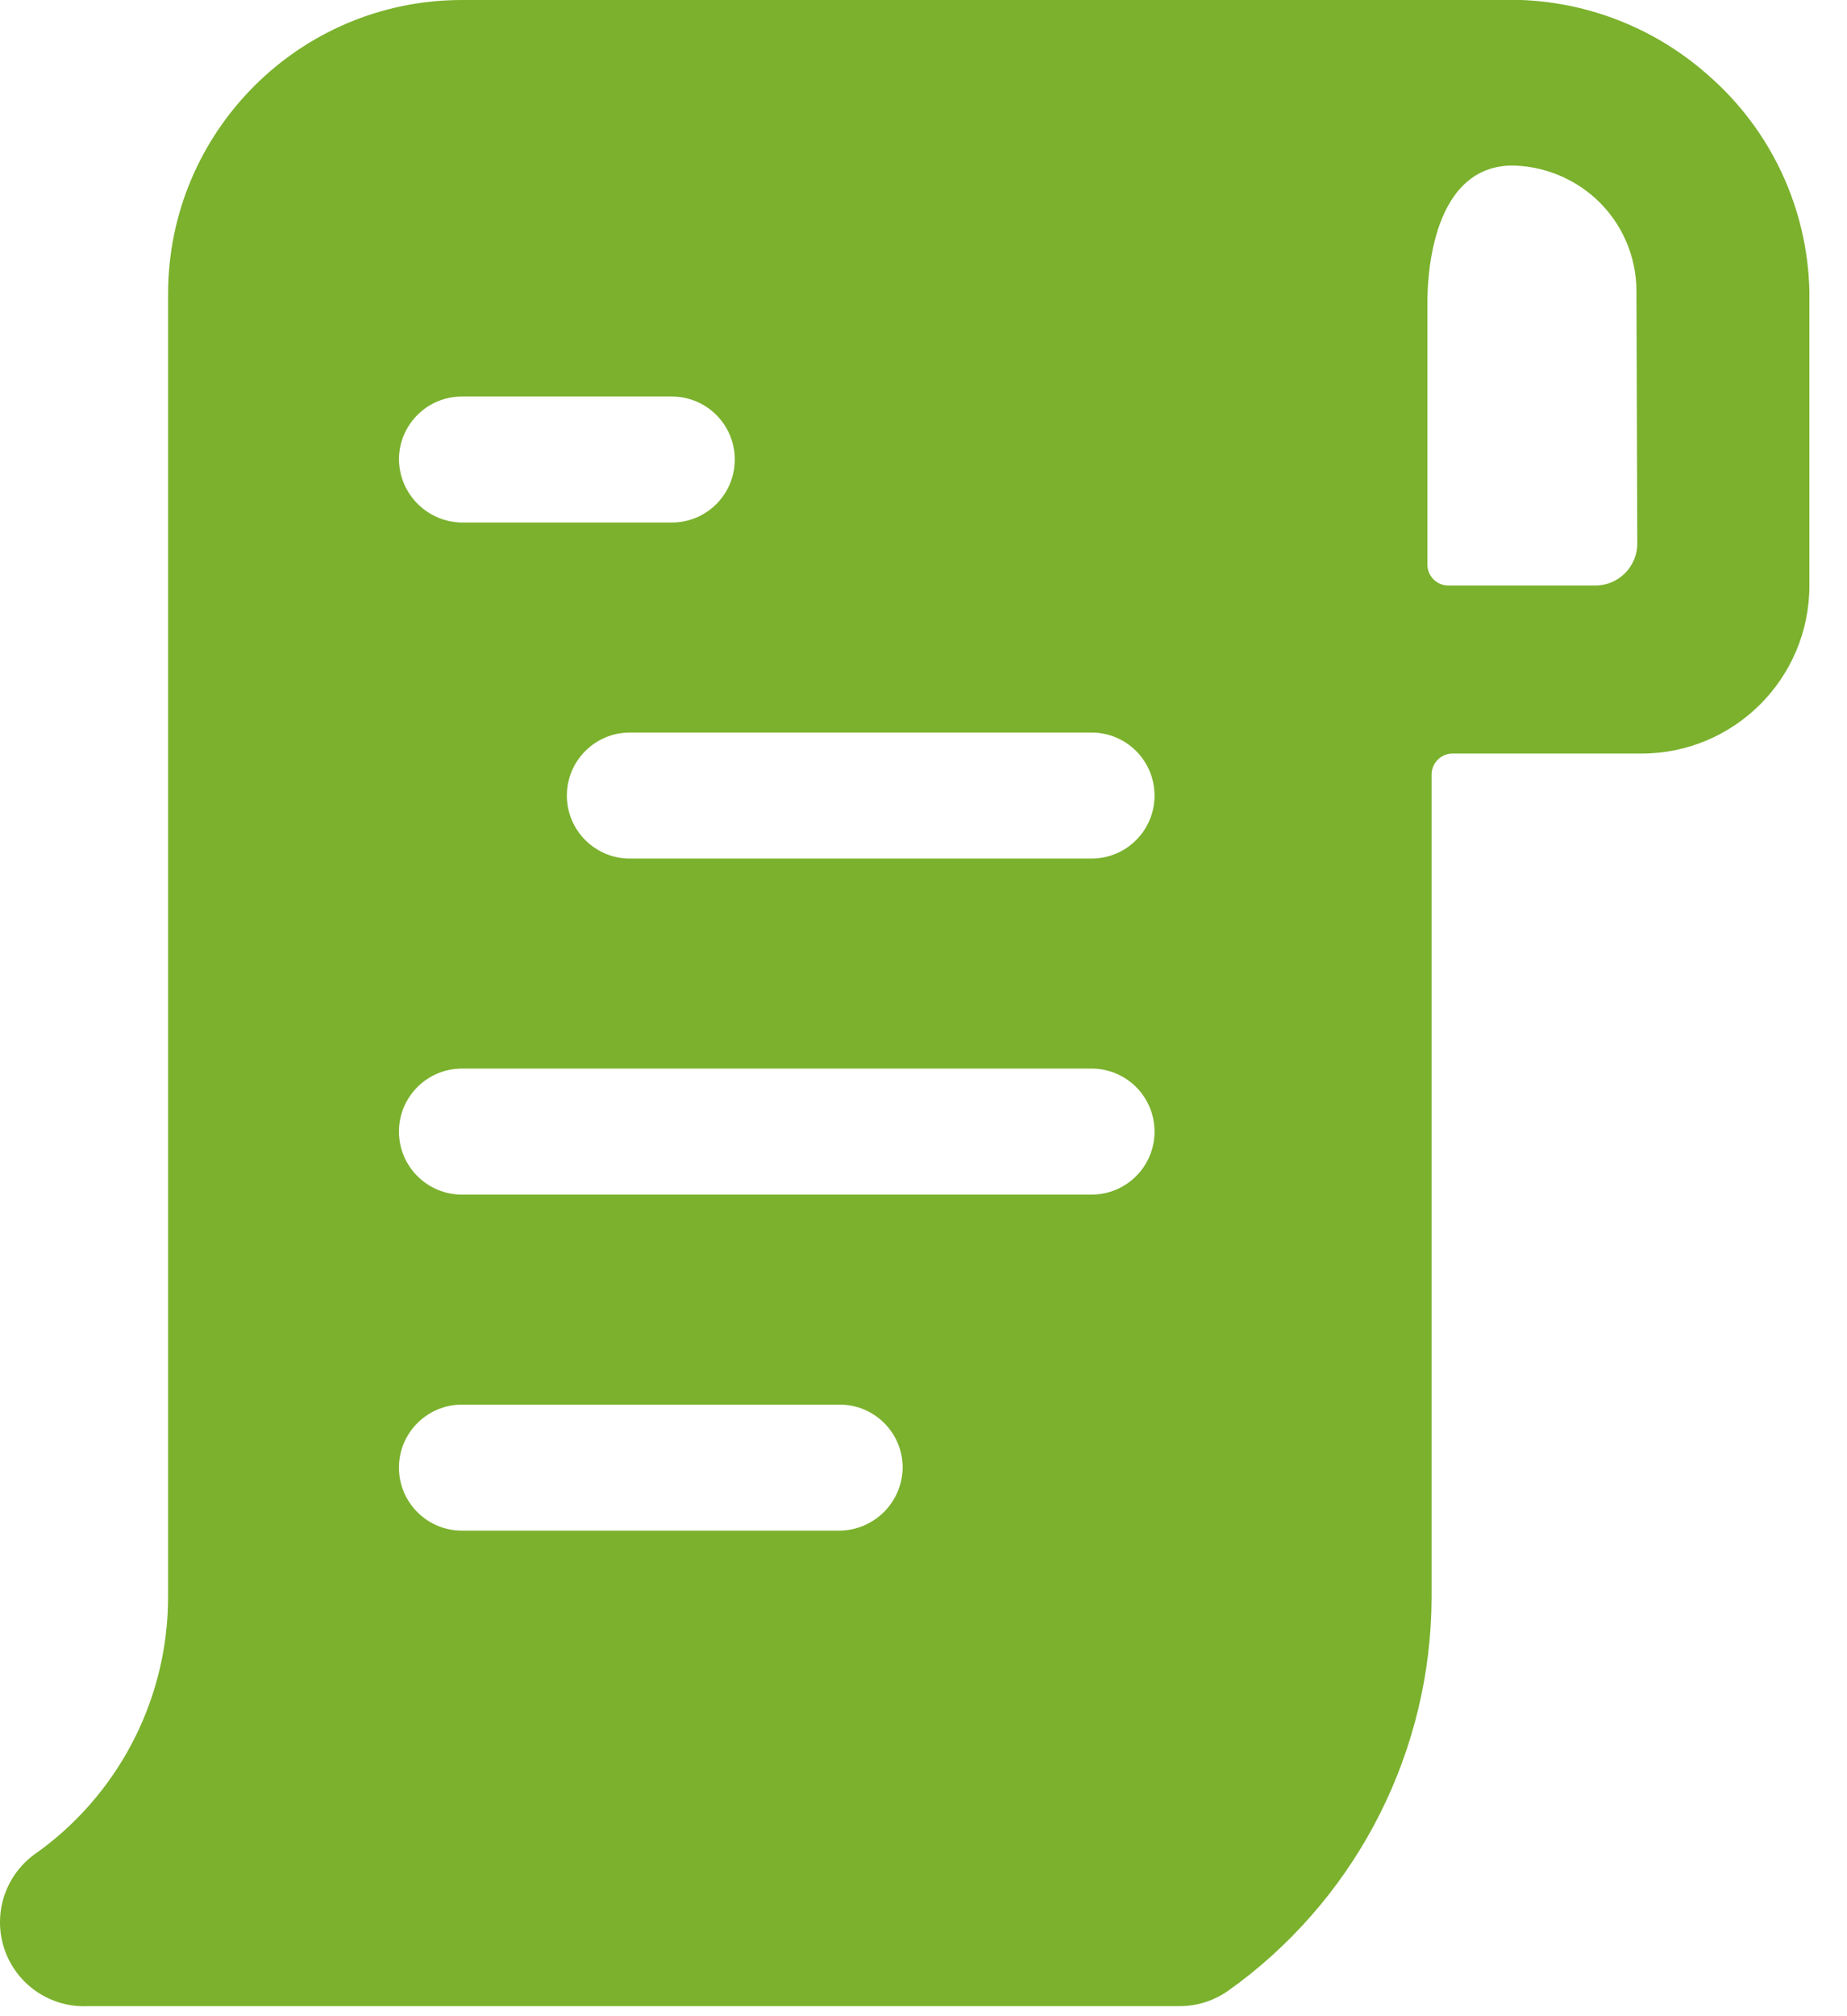 <svg clip-rule="evenodd" fill-rule="evenodd" stroke-linejoin="round" stroke-miterlimit="2" viewBox="0 0 33 36" xmlns="http://www.w3.org/2000/svg"><path d="m30.528 1.35c-.924-.824-2.107-1.302-3.345-1.35h-18.93c-2.899 0-5.25 2.351-5.25 5.25v23.25c.004 1.768-.824 3.435-2.235 4.5l-.165.12c-.52.388-.731 1.065-.525 1.68.215.638.828 1.055 1.5 1.02h19.5c.325 0 .641-.105.9-.3l.165-.12c2.154-1.629 3.425-4.17 3.435-6.87v-14.7c0-.207.168-.375.375-.375h3.375c1.657 0 3-1.343 3-3v-5.25c-.031-1.481-.684-2.88-1.8-3.855zm-22.275 19.98c-.621 0-1.125-.504-1.125-1.125s.504-1.125 1.125-1.125h11.25c.622 0 1.125.504 1.125 1.125s-.503 1.125-1.125 1.125zm7.875 4.875c-.008.618-.507 1.117-1.125 1.125h-6.75c-.621 0-1.125-.504-1.125-1.125s.504-1.125 1.125-1.125h6.75c.622 0 1.125.504 1.125 1.125zm-9-18c0-.621.504-1.125 1.125-1.125h3.75c.622 0 1.125.504 1.125 1.125s-.503 1.125-1.125 1.125h-3.75c-.618-.008-1.117-.507-1.125-1.125zm12.375 7.125h-8.25c-.621 0-1.125-.504-1.125-1.125s.504-1.125 1.125-1.125h8.25c.622 0 1.125.504 1.125 1.125s-.503 1.125-1.125 1.125zm9.75-5.625c0 .414-.336.75-.75.75h-2.625c-.207 0-.375-.168-.375-.375v-4.665c0-.255 0-2.43 1.5-2.46.555.006 1.088.214 1.5.585.47.426.737 1.031.735 1.665z" fill="#7bb12d" fill-rule="nonzero"/></svg>